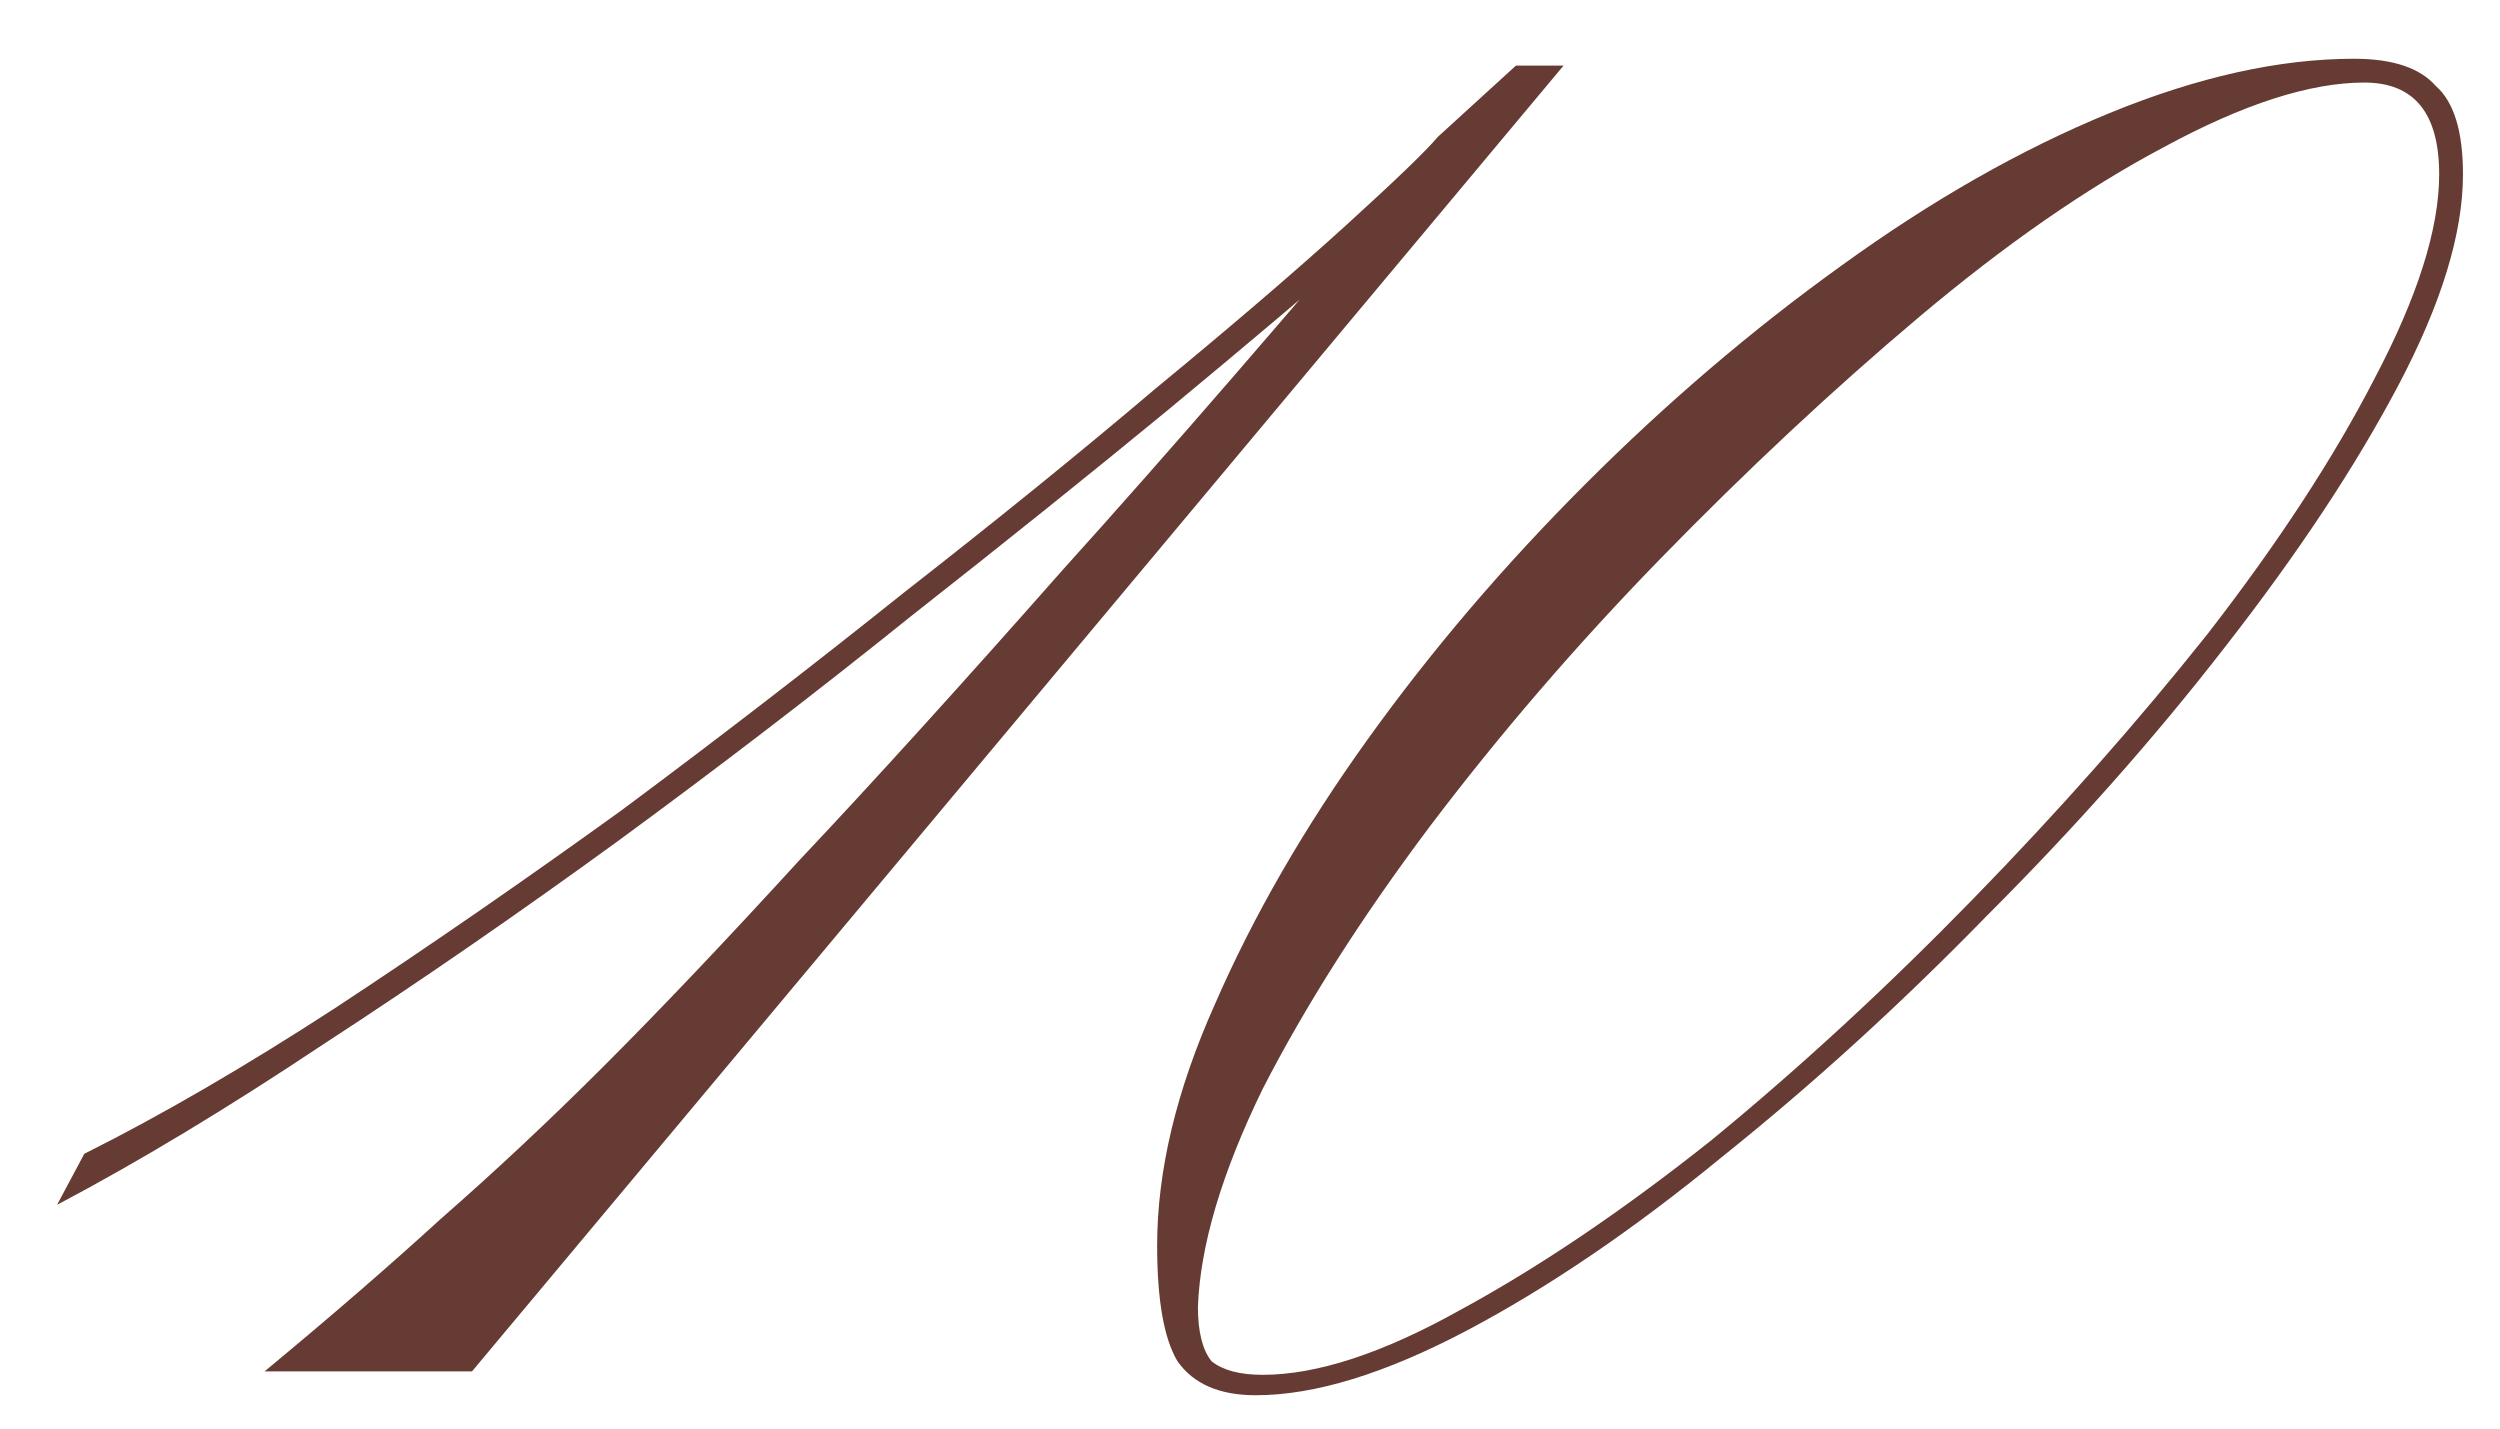 <?xml version="1.0" encoding="UTF-8"?> <svg xmlns="http://www.w3.org/2000/svg" width="42" height="24" viewBox="0 0 42 24" fill="none"><path opacity="0.8" d="M0.959 20.241L1.416 19.384C2.711 18.736 4.12 17.917 5.643 16.927C7.205 15.899 8.805 14.794 10.442 13.613C12.08 12.395 13.661 11.176 15.184 9.957C16.746 8.738 18.155 7.596 19.412 6.529C20.707 5.463 21.773 4.548 22.611 3.787C23.449 3.025 23.963 2.53 24.154 2.301L24.554 2.53C24.363 2.796 23.83 3.311 22.954 4.072C22.078 4.834 20.974 5.767 19.641 6.872C18.346 7.938 16.898 9.1 15.299 10.357C13.737 11.614 12.099 12.871 10.385 14.127C8.709 15.346 7.053 16.489 5.415 17.555C3.815 18.622 2.33 19.517 0.959 20.241ZM25.468 1.102H26.268L7.929 23.04H4.444C5.548 22.126 6.538 21.269 7.414 20.469C8.329 19.669 9.243 18.812 10.157 17.898C11.109 16.946 12.194 15.803 13.413 14.47C14.67 13.137 16.155 11.499 17.869 9.557C19.622 7.615 21.716 5.196 24.154 2.301L25.468 1.102ZM39.55 0.987C40.197 0.987 40.654 1.14 40.921 1.444C41.226 1.711 41.378 2.206 41.378 2.93C41.378 3.92 41.016 5.101 40.293 6.472C39.569 7.843 38.598 9.309 37.379 10.871C36.198 12.395 34.865 13.899 33.38 15.384C31.932 16.87 30.447 18.222 28.924 19.441C27.438 20.66 26.01 21.631 24.639 22.355C23.267 23.078 22.087 23.44 21.096 23.44C20.487 23.44 20.049 23.25 19.782 22.869C19.554 22.488 19.44 21.84 19.44 20.926C19.44 19.669 19.763 18.317 20.411 16.87C21.058 15.384 21.915 13.899 22.982 12.414C24.048 10.928 25.267 9.5 26.638 8.129C28.009 6.758 29.438 5.539 30.923 4.472C32.447 3.368 33.951 2.511 35.437 1.901C36.922 1.292 38.293 0.987 39.55 0.987ZM40.978 2.93C40.978 1.901 40.559 1.387 39.721 1.387C38.807 1.387 37.684 1.749 36.351 2.473C35.056 3.158 33.684 4.11 32.237 5.329C30.79 6.548 29.343 7.9 27.895 9.386C26.486 10.833 25.191 12.337 24.01 13.899C22.868 15.422 21.934 16.889 21.211 18.298C20.525 19.707 20.163 20.926 20.125 21.954C20.125 22.373 20.201 22.678 20.354 22.869C20.544 23.021 20.83 23.097 21.211 23.097C22.125 23.097 23.229 22.735 24.524 22.012C25.858 21.288 27.267 20.336 28.752 19.155C30.238 17.936 31.704 16.584 33.151 15.099C34.599 13.613 35.913 12.128 37.093 10.643C38.274 9.119 39.207 7.691 39.893 6.358C40.616 4.987 40.978 3.844 40.978 2.93Z" fill="#400A00"></path></svg> 